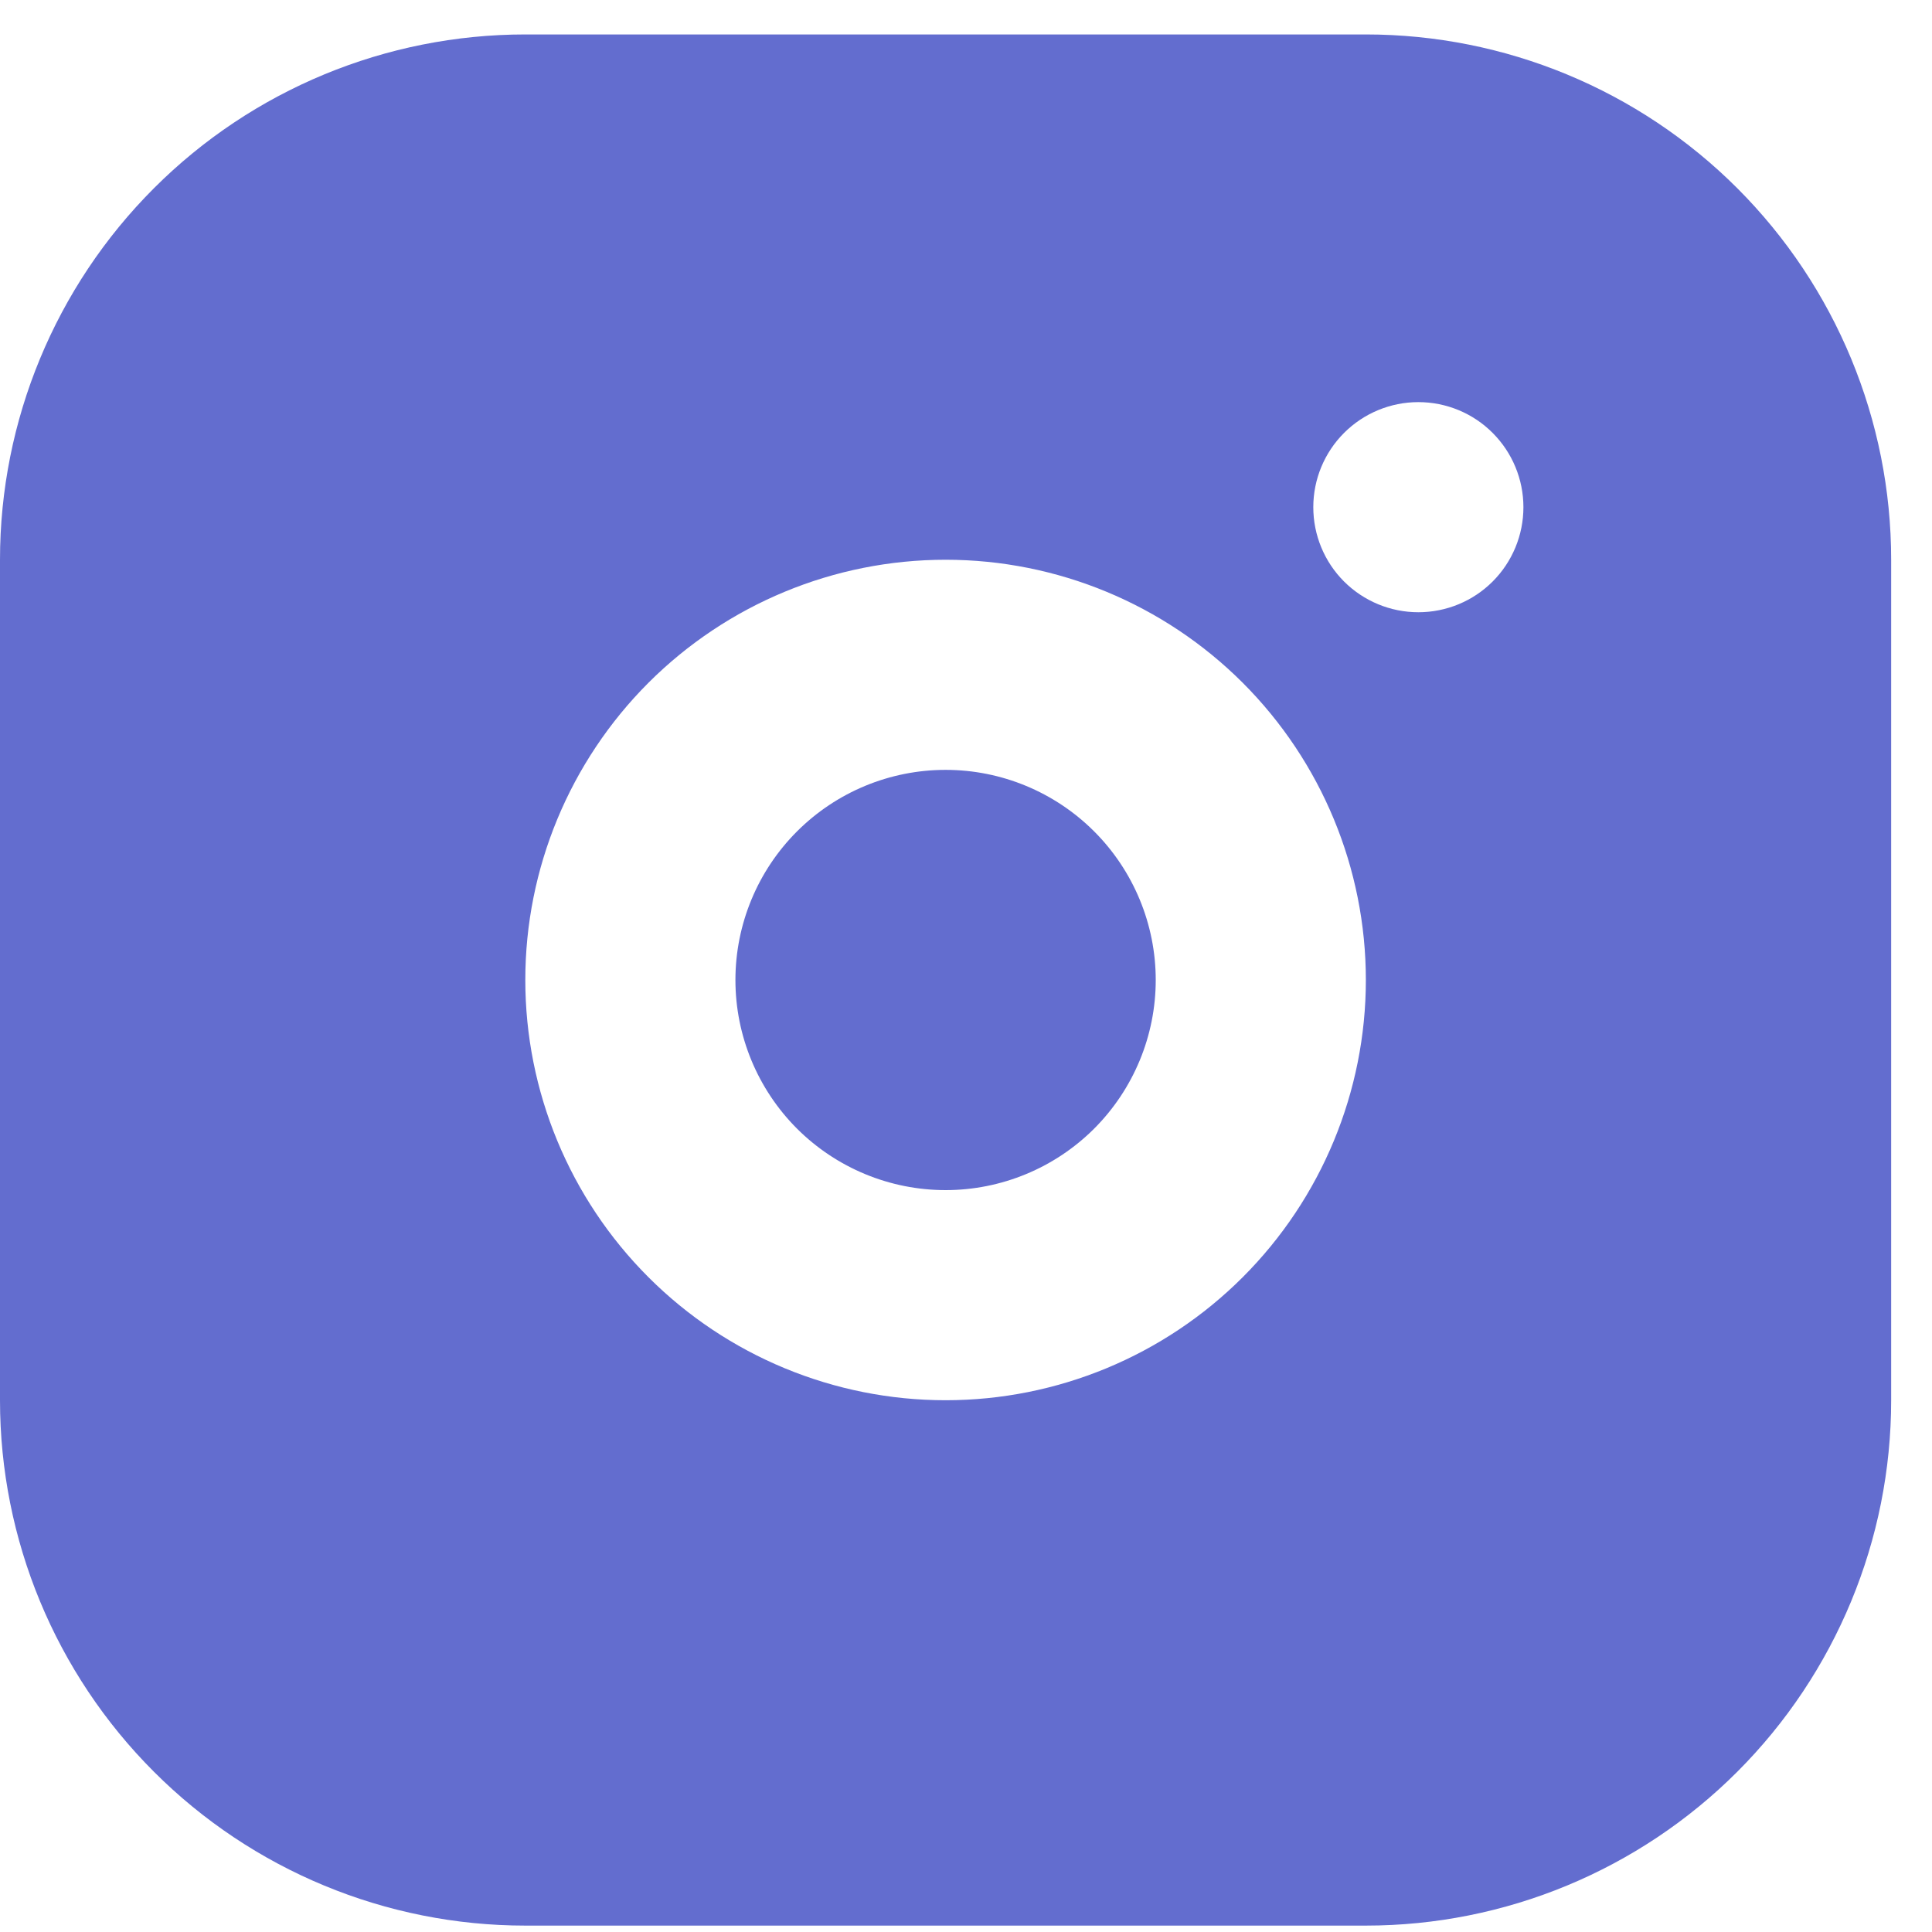 <svg width="29" height="29" viewBox="0 0 29 29" fill="none" xmlns="http://www.w3.org/2000/svg">
<path d="M20.502 0.517C22.593 0.517 24.599 1.347 26.078 2.826C27.556 4.305 28.387 6.311 28.387 8.402V21.018C28.387 23.11 27.556 25.115 26.078 26.594C24.599 28.073 22.593 28.904 20.502 28.904H7.885C5.794 28.904 3.788 28.073 2.31 26.594C0.831 25.115 0 23.11 0 21.018V8.402C0 6.311 0.831 4.305 2.31 2.826C3.788 1.347 5.794 0.517 7.885 0.517H20.502ZM14.194 8.402C12.521 8.402 10.916 9.067 9.733 10.249C8.55 11.433 7.885 13.037 7.885 14.71C7.885 16.383 8.55 17.988 9.733 19.171C10.916 20.354 12.521 21.018 14.194 21.018C15.867 21.018 17.471 20.354 18.654 19.171C19.837 17.988 20.502 16.383 20.502 14.71C20.502 13.037 19.837 11.433 18.654 10.249C17.471 9.067 15.867 8.402 14.194 8.402ZM14.194 11.556C15.03 11.556 15.832 11.888 16.424 12.48C17.015 13.071 17.348 13.874 17.348 14.71C17.348 15.547 17.015 16.349 16.424 16.941C15.832 17.532 15.03 17.864 14.194 17.864C13.357 17.864 12.555 17.532 11.963 16.941C11.372 16.349 11.039 15.547 11.039 14.71C11.039 13.874 11.372 13.071 11.963 12.48C12.555 11.888 13.357 11.556 14.194 11.556ZM21.29 6.036C20.872 6.036 20.471 6.202 20.175 6.498C19.879 6.794 19.713 7.195 19.713 7.613C19.713 8.032 19.879 8.433 20.175 8.729C20.471 9.024 20.872 9.19 21.29 9.19C21.709 9.19 22.11 9.024 22.405 8.729C22.701 8.433 22.867 8.032 22.867 7.613C22.867 7.195 22.701 6.794 22.405 6.498C22.11 6.202 21.709 6.036 21.29 6.036Z" fill="#636DCF"/>
</svg>
